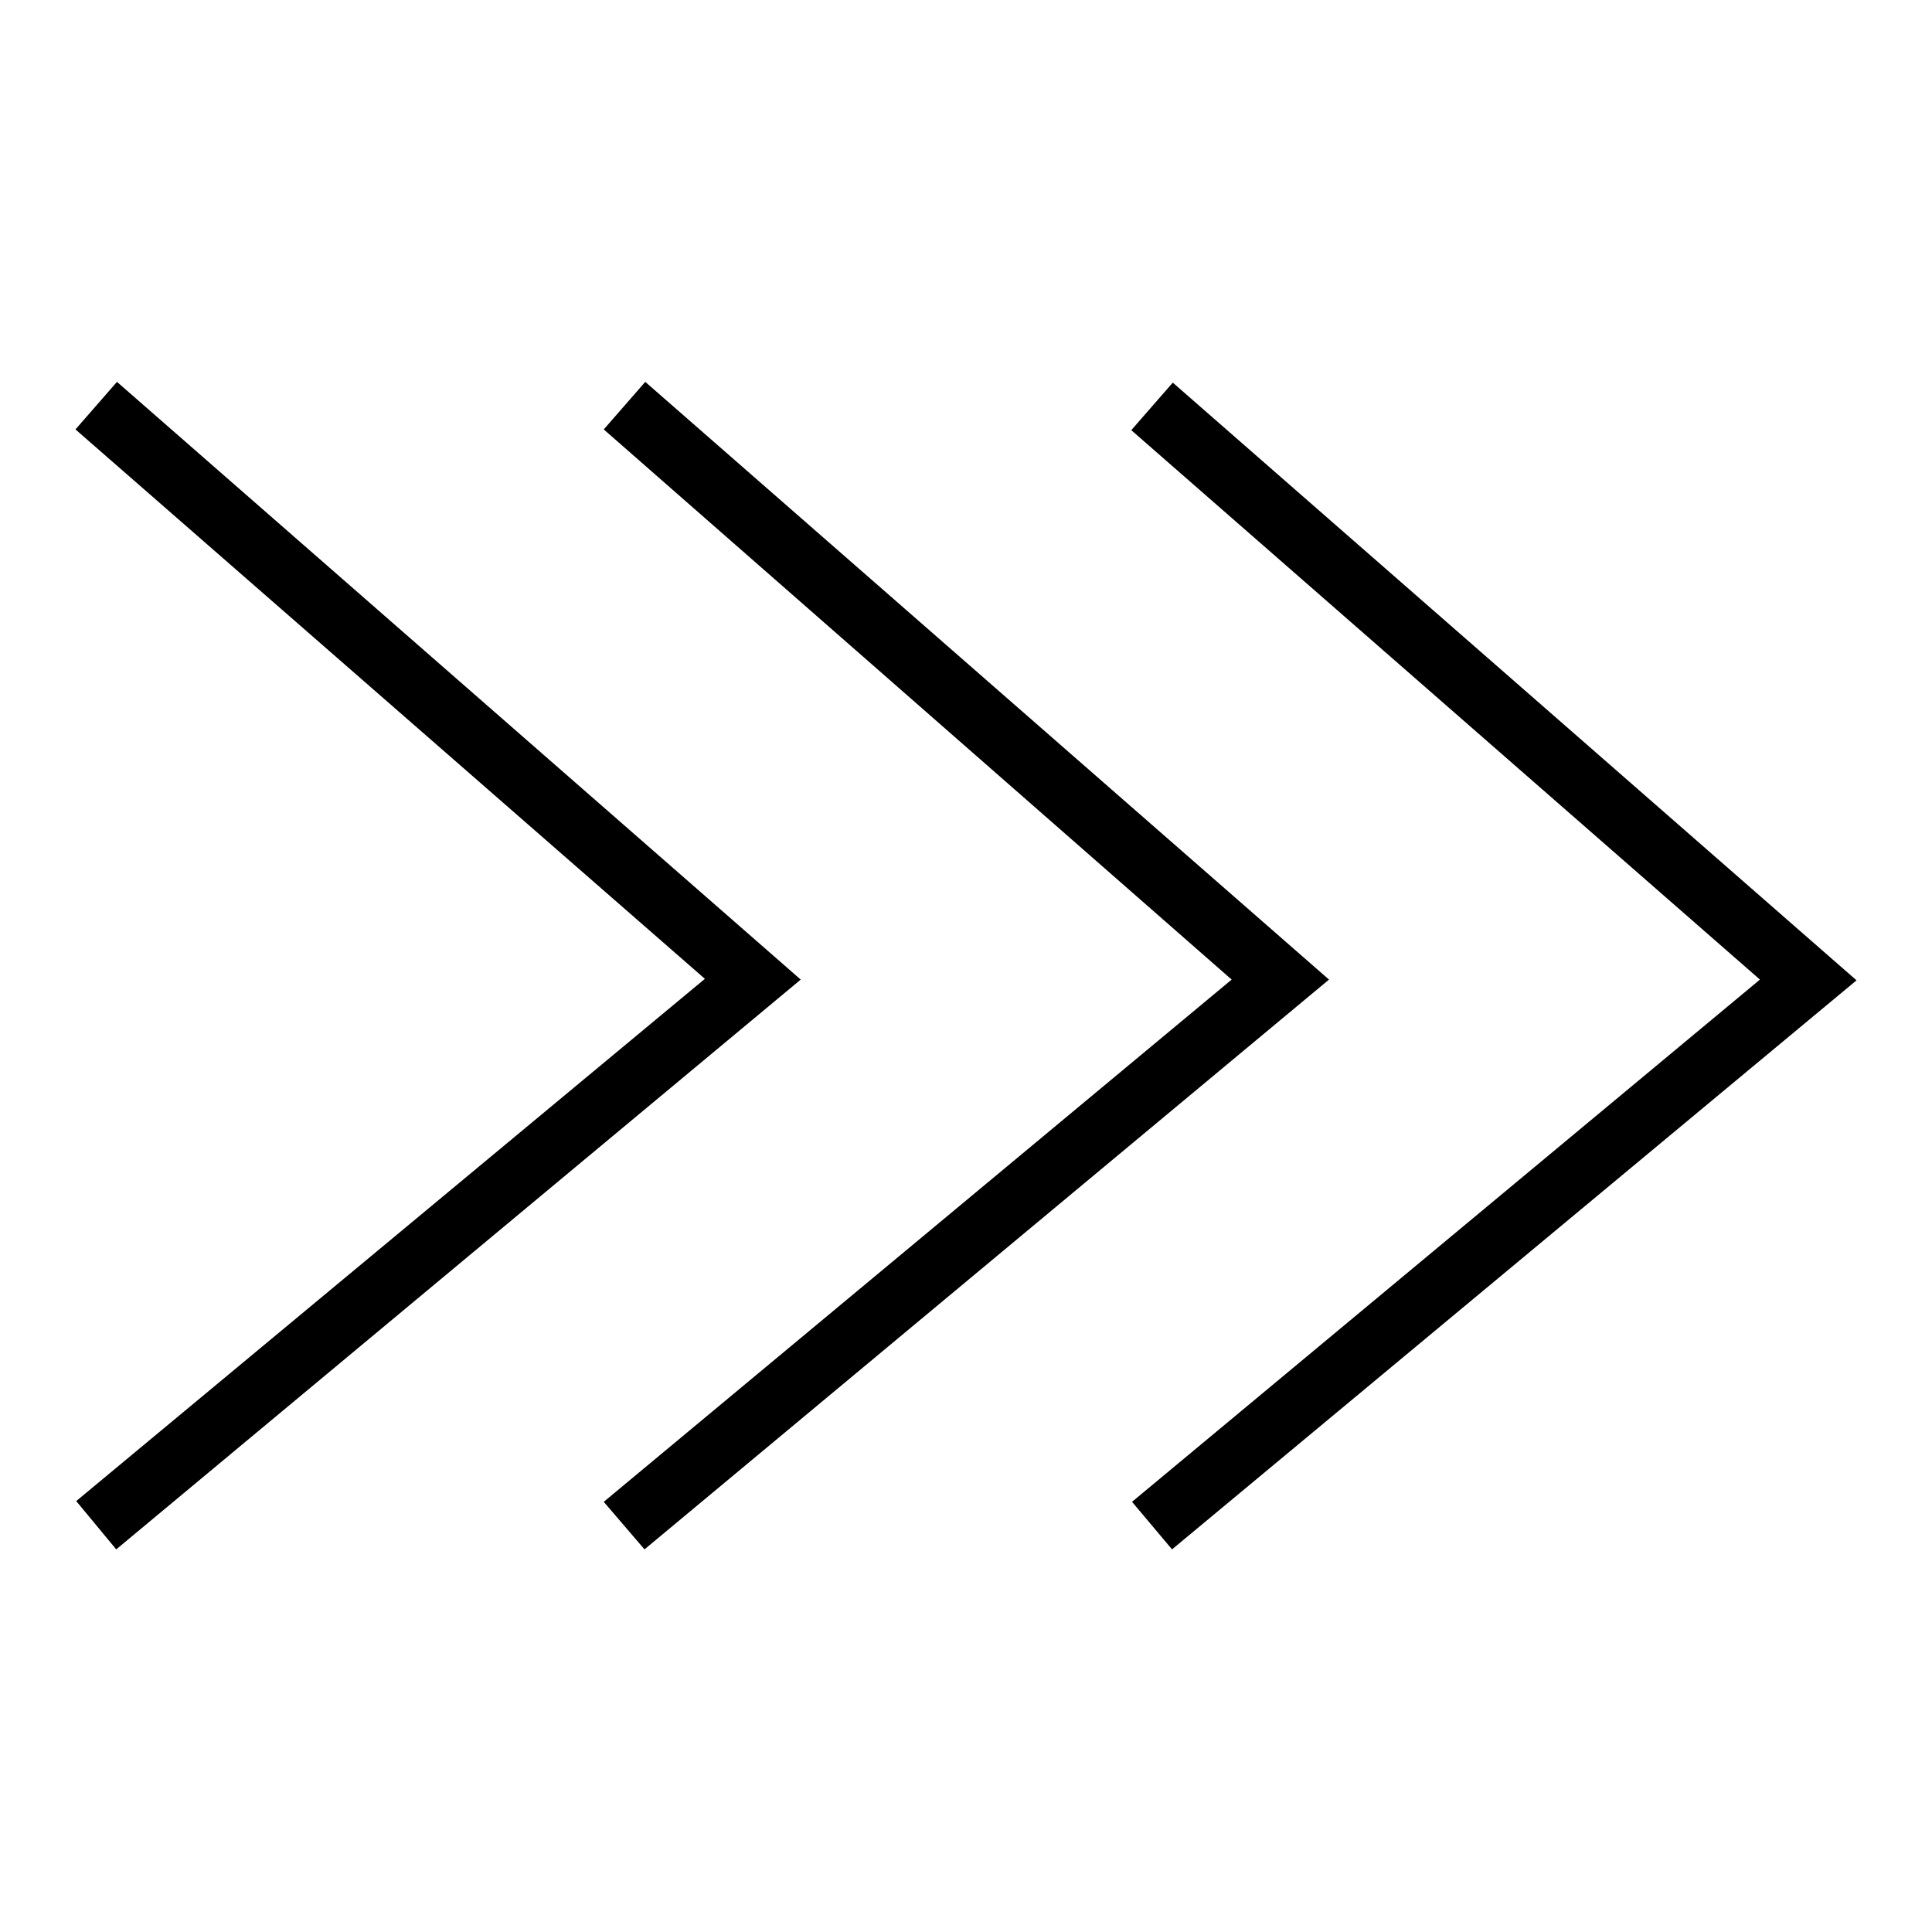 <?xml version="1.0" encoding="utf-8"?>
<!-- Svg Vector Icons : http://www.onlinewebfonts.com/icon -->
<!DOCTYPE svg PUBLIC "-//W3C//DTD SVG 1.1//EN" "http://www.w3.org/Graphics/SVG/1.1/DTD/svg11.dtd">
<svg version="1.1" xmlns="http://www.w3.org/2000/svg" xmlns:xlink="http://www.w3.org/1999/xlink" x="0px" y="0px" viewBox="0 0 256 256" enable-background="new 0 0 256 256" xml:space="preserve">
<g><g><path fill="#000000" d="M15.4,205.3l-5.3-6.4l83.3-69.2L10,56.9l5.5-6.3l90.6,79.2L15.4,205.3z"/><path fill="#000000" d="M85.4,205.3L80,199l83.2-69.2L80,56.9l5.5-6.3l90.6,79.2L85.4,205.3z"/><path fill="#000000" d="M155.3,205.3L150,199l83.2-69.2l-83.3-72.8l5.5-6.3l90.6,79.2L155.3,205.3z"/></g></g>
</svg>